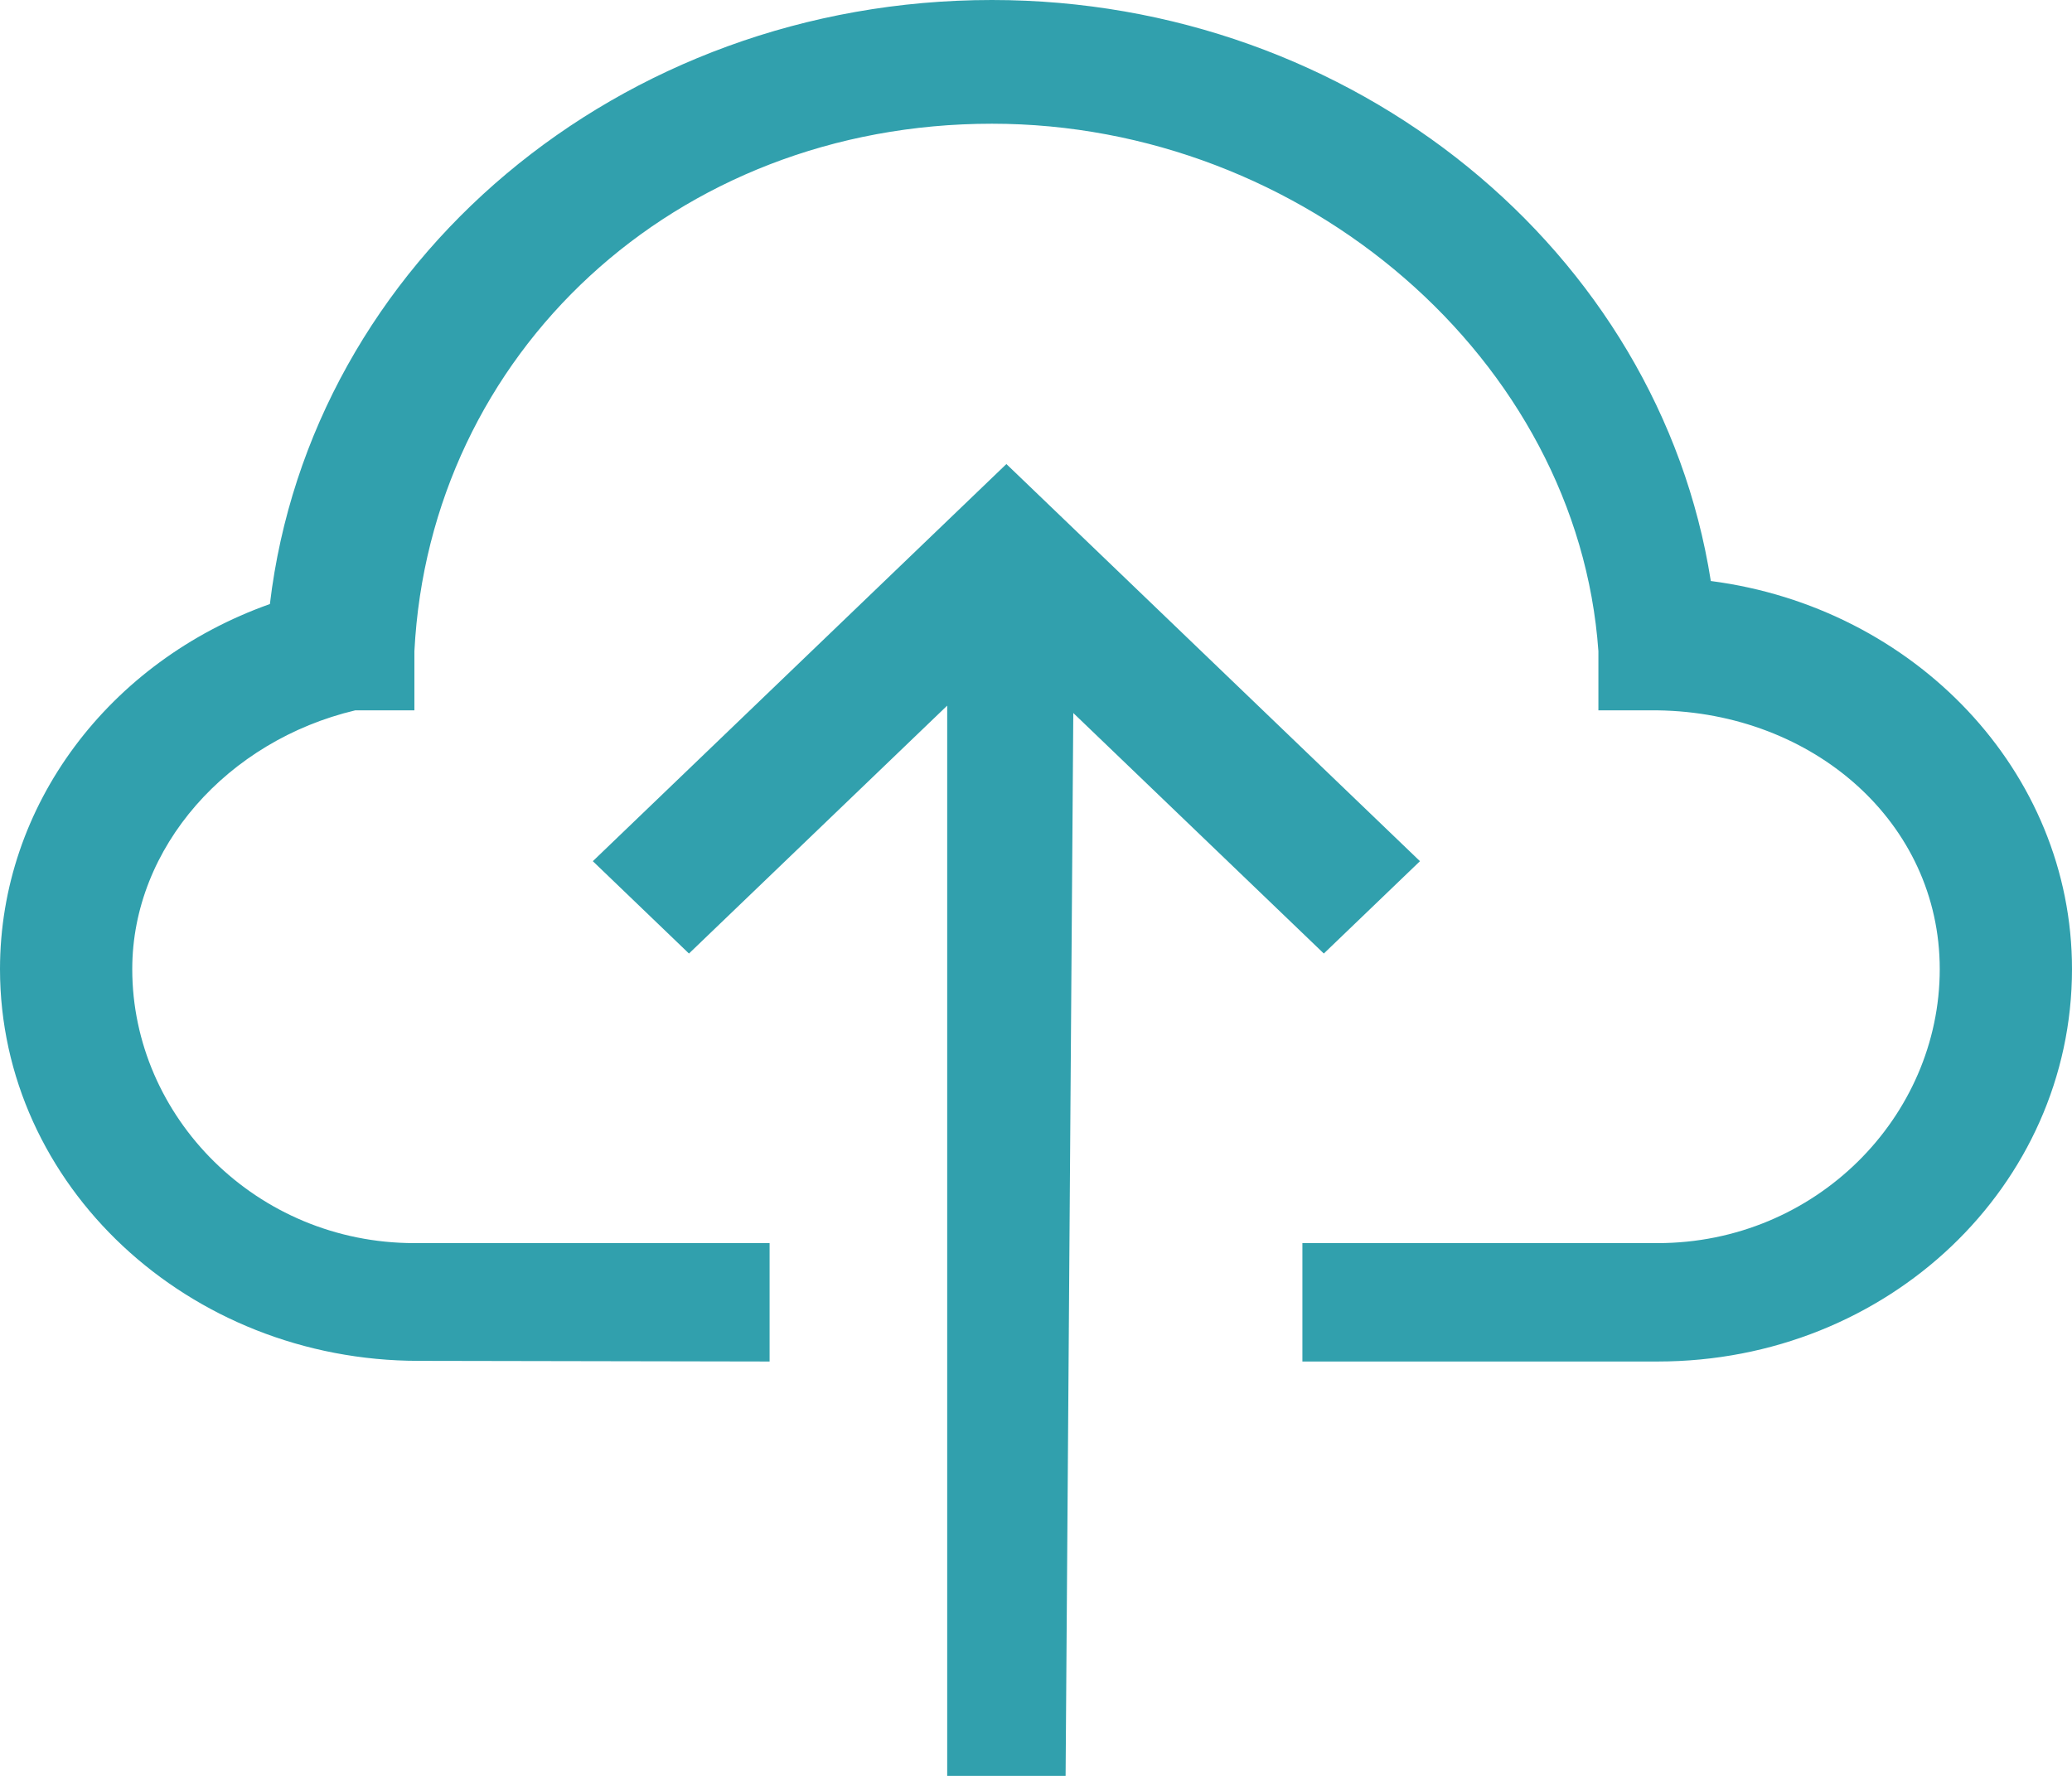 <svg xmlns="http://www.w3.org/2000/svg" xmlns:xlink="http://www.w3.org/1999/xlink" preserveAspectRatio="xMidYMid" width="35" height="30" viewBox="0 0 35 30">
  <defs>
    <style>
      .cls-1 {
        fill: #31a0ad;
        fill-rule: evenodd;
      }
    </style>
  </defs>
  <path d="M28.000,23.000 L22.000,23.000 L22.000,21.000 L28.000,21.000 C30.669,21.000 32.766,18.868 32.766,16.371 C32.766,13.897 30.635,12.036 28.000,12.000 L27.000,12.000 L27.000,11.000 C26.653,6.076 22.026,2.090 16.755,2.090 C11.390,2.090 7.258,5.982 7.000,11.000 L7.000,12.000 L6.000,12.000 C3.849,12.511 2.234,14.309 2.234,16.371 C2.234,18.868 4.331,21.000 7.000,21.000 L13.000,21.000 L13.000,23.000 L7.075,22.989 C3.174,22.989 0.000,20.021 0.000,16.371 C0.000,13.608 1.838,11.170 4.559,10.204 C5.247,4.426 10.461,-0.000 16.755,-0.000 C22.868,-0.000 28.023,4.242 28.899,9.815 C32.341,10.261 35.000,13.031 35.000,16.371 C35.000,20.021 31.901,23.000 28.000,23.000 ZM11.638,16.108 L10.014,14.548 L17.000,7.839 L23.986,14.548 L22.362,16.108 L18.130,12.045 L18.000,30.000 L16.000,30.000 L16.000,11.920 L11.638,16.108 Z" class="cls-1"/>
</svg>
